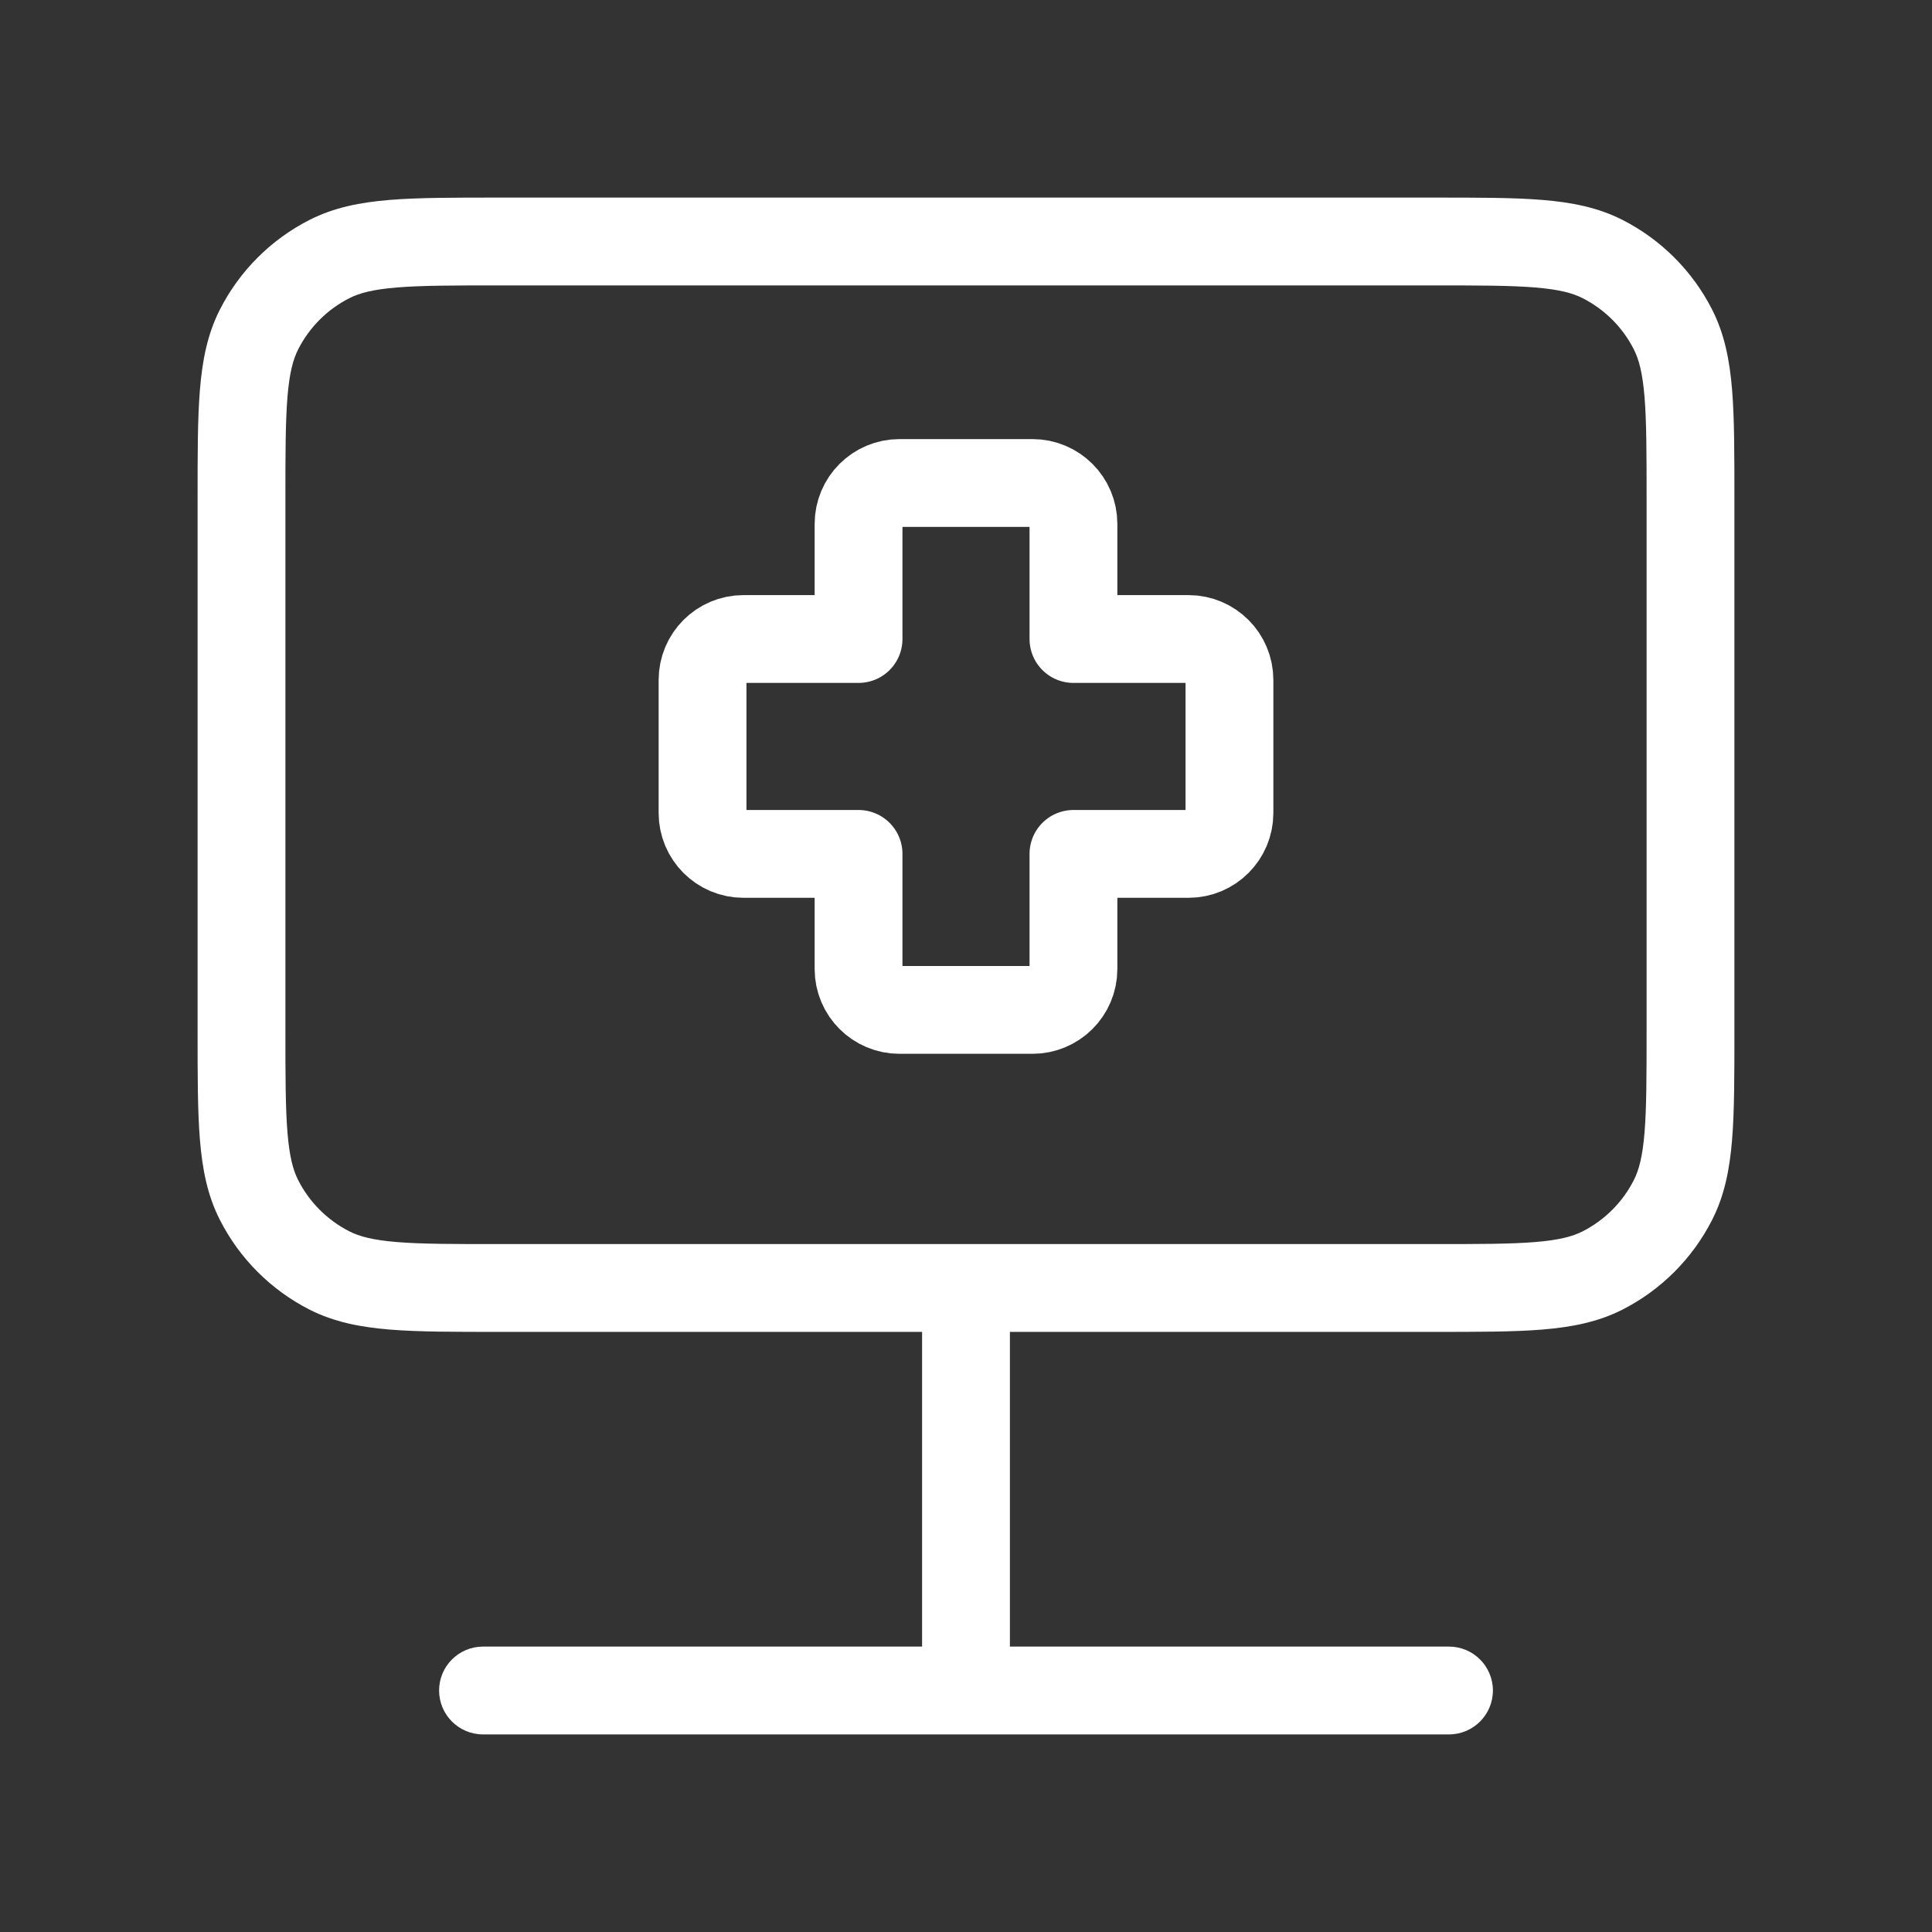 <svg width="44" height="44" viewBox="0 0 44 44" fill="none" xmlns="http://www.w3.org/2000/svg">
<rect x="0" y="0" width="44" height="44" fill="#333333" stroke="none"/>
<path d="M7.502 28.934L7.956 28.043L7.502 28.934ZM5.9 27.331L6.791 26.877L5.9 27.331ZM38.1 27.331L37.209 26.877L38.1 27.331ZM36.498 28.934L36.044 28.043L36.498 28.934ZM36.498 5.9L36.044 6.791L36.498 5.9ZM38.1 7.502L37.209 7.956L38.1 7.502ZM7.502 5.9L7.956 6.791L7.502 5.9ZM5.9 7.502L6.791 7.956L5.9 7.502ZM23 29.333C23 28.781 22.552 28.333 22 28.333C21.448 28.333 21 28.781 21 29.333H23ZM33 39.5C33.552 39.5 34 39.052 34 38.5C34 37.948 33.552 37.5 33 37.5V39.5ZM11 37.5C10.448 37.5 10 37.948 10 38.5C10 39.052 10.448 39.5 11 39.5V37.5ZM11.367 5.5V6.5H32.633V5.5V4.5H11.367V5.5ZM38.5 11.367H37.5V23.467H38.5H39.5V11.367H38.5ZM32.633 29.333V28.333H11.367V29.333V30.333H32.633V29.333ZM5.5 23.467H6.5V11.367H5.5H4.5V23.467H5.5ZM11.367 29.333V28.333C10.323 28.333 9.601 28.333 9.04 28.287C8.49 28.242 8.184 28.159 7.956 28.043L7.502 28.934L7.048 29.825C7.605 30.108 8.204 30.225 8.877 30.28C9.539 30.334 10.356 30.333 11.367 30.333V29.333ZM5.5 23.467H4.5C4.5 24.477 4.499 25.295 4.553 25.956C4.608 26.63 4.725 27.229 5.009 27.785L5.9 27.331L6.791 26.877C6.675 26.65 6.592 26.343 6.547 25.794C6.501 25.232 6.5 24.51 6.5 23.467H5.5ZM7.502 28.934L7.956 28.043C7.454 27.787 7.046 27.379 6.791 26.877L5.9 27.331L5.009 27.785C5.456 28.663 6.17 29.377 7.048 29.825L7.502 28.934ZM38.5 23.467H37.5C37.5 24.51 37.499 25.232 37.453 25.794C37.408 26.343 37.325 26.65 37.209 26.877L38.1 27.331L38.991 27.785C39.275 27.229 39.392 26.63 39.447 25.956C39.501 25.295 39.5 24.477 39.5 23.467H38.5ZM32.633 29.333V30.333C33.644 30.333 34.461 30.334 35.123 30.28C35.796 30.225 36.395 30.108 36.952 29.825L36.498 28.934L36.044 28.043C35.816 28.159 35.51 28.242 34.96 28.287C34.399 28.333 33.677 28.333 32.633 28.333V29.333ZM38.1 27.331L37.209 26.877C36.954 27.379 36.546 27.787 36.044 28.043L36.498 28.934L36.952 29.825C37.83 29.377 38.544 28.663 38.991 27.785L38.1 27.331ZM32.633 5.5V6.5C33.677 6.5 34.399 6.501 34.96 6.547C35.51 6.592 35.816 6.675 36.044 6.791L36.498 5.9L36.952 5.009C36.395 4.725 35.796 4.608 35.123 4.553C34.461 4.499 33.644 4.5 32.633 4.5V5.5ZM38.5 11.367H39.5C39.5 10.356 39.501 9.539 39.447 8.877C39.392 8.204 39.275 7.605 38.991 7.048L38.1 7.502L37.209 7.956C37.325 8.184 37.408 8.49 37.453 9.04C37.499 9.601 37.5 10.323 37.5 11.367H38.5ZM36.498 5.9L36.044 6.791C36.546 7.046 36.954 7.454 37.209 7.956L38.1 7.502L38.991 7.048C38.544 6.17 37.83 5.456 36.952 5.009L36.498 5.9ZM11.367 5.5V4.5C10.356 4.5 9.539 4.499 8.877 4.553C8.204 4.608 7.605 4.725 7.048 5.009L7.502 5.9L7.956 6.791C8.184 6.675 8.49 6.592 9.04 6.547C9.601 6.501 10.323 6.5 11.367 6.5V5.5ZM5.5 11.367H6.5C6.5 10.323 6.501 9.601 6.547 9.04C6.592 8.49 6.675 8.184 6.791 7.956L5.9 7.502L5.009 7.048C4.725 7.605 4.608 8.204 4.553 8.877C4.499 9.539 4.5 10.356 4.5 11.367H5.5ZM7.502 5.9L7.048 5.009C6.17 5.456 5.456 6.17 5.009 7.048L5.9 7.502L6.791 7.956C7.046 7.454 7.454 7.046 7.956 6.791L7.502 5.9ZM22 29.333H21V38.5H22H23V29.333H22ZM22 38.5V39.5H33V38.5V37.5H22V38.5ZM22 38.5V37.5H11V38.5V39.5H22V38.5Z" fill="white"/>
<path d="M20.485 11C19.971 11 19.553 11.417 19.553 11.932V14.553H16.932C16.417 14.553 16 14.971 16 15.486V18.515C16 19.029 16.417 19.447 16.932 19.447H19.553V22.068C19.553 22.583 19.971 23 20.485 23H23.515C24.029 23 24.447 22.583 24.447 22.068V19.447H27.068C27.583 19.447 28 19.029 28 18.515V15.486C28 14.971 27.583 14.553 27.068 14.553H24.447V11.932C24.447 11.417 24.029 11 23.515 11H20.485Z" stroke="white" stroke-width="2" stroke-linecap="round" stroke-linejoin="round"/>
</svg>
